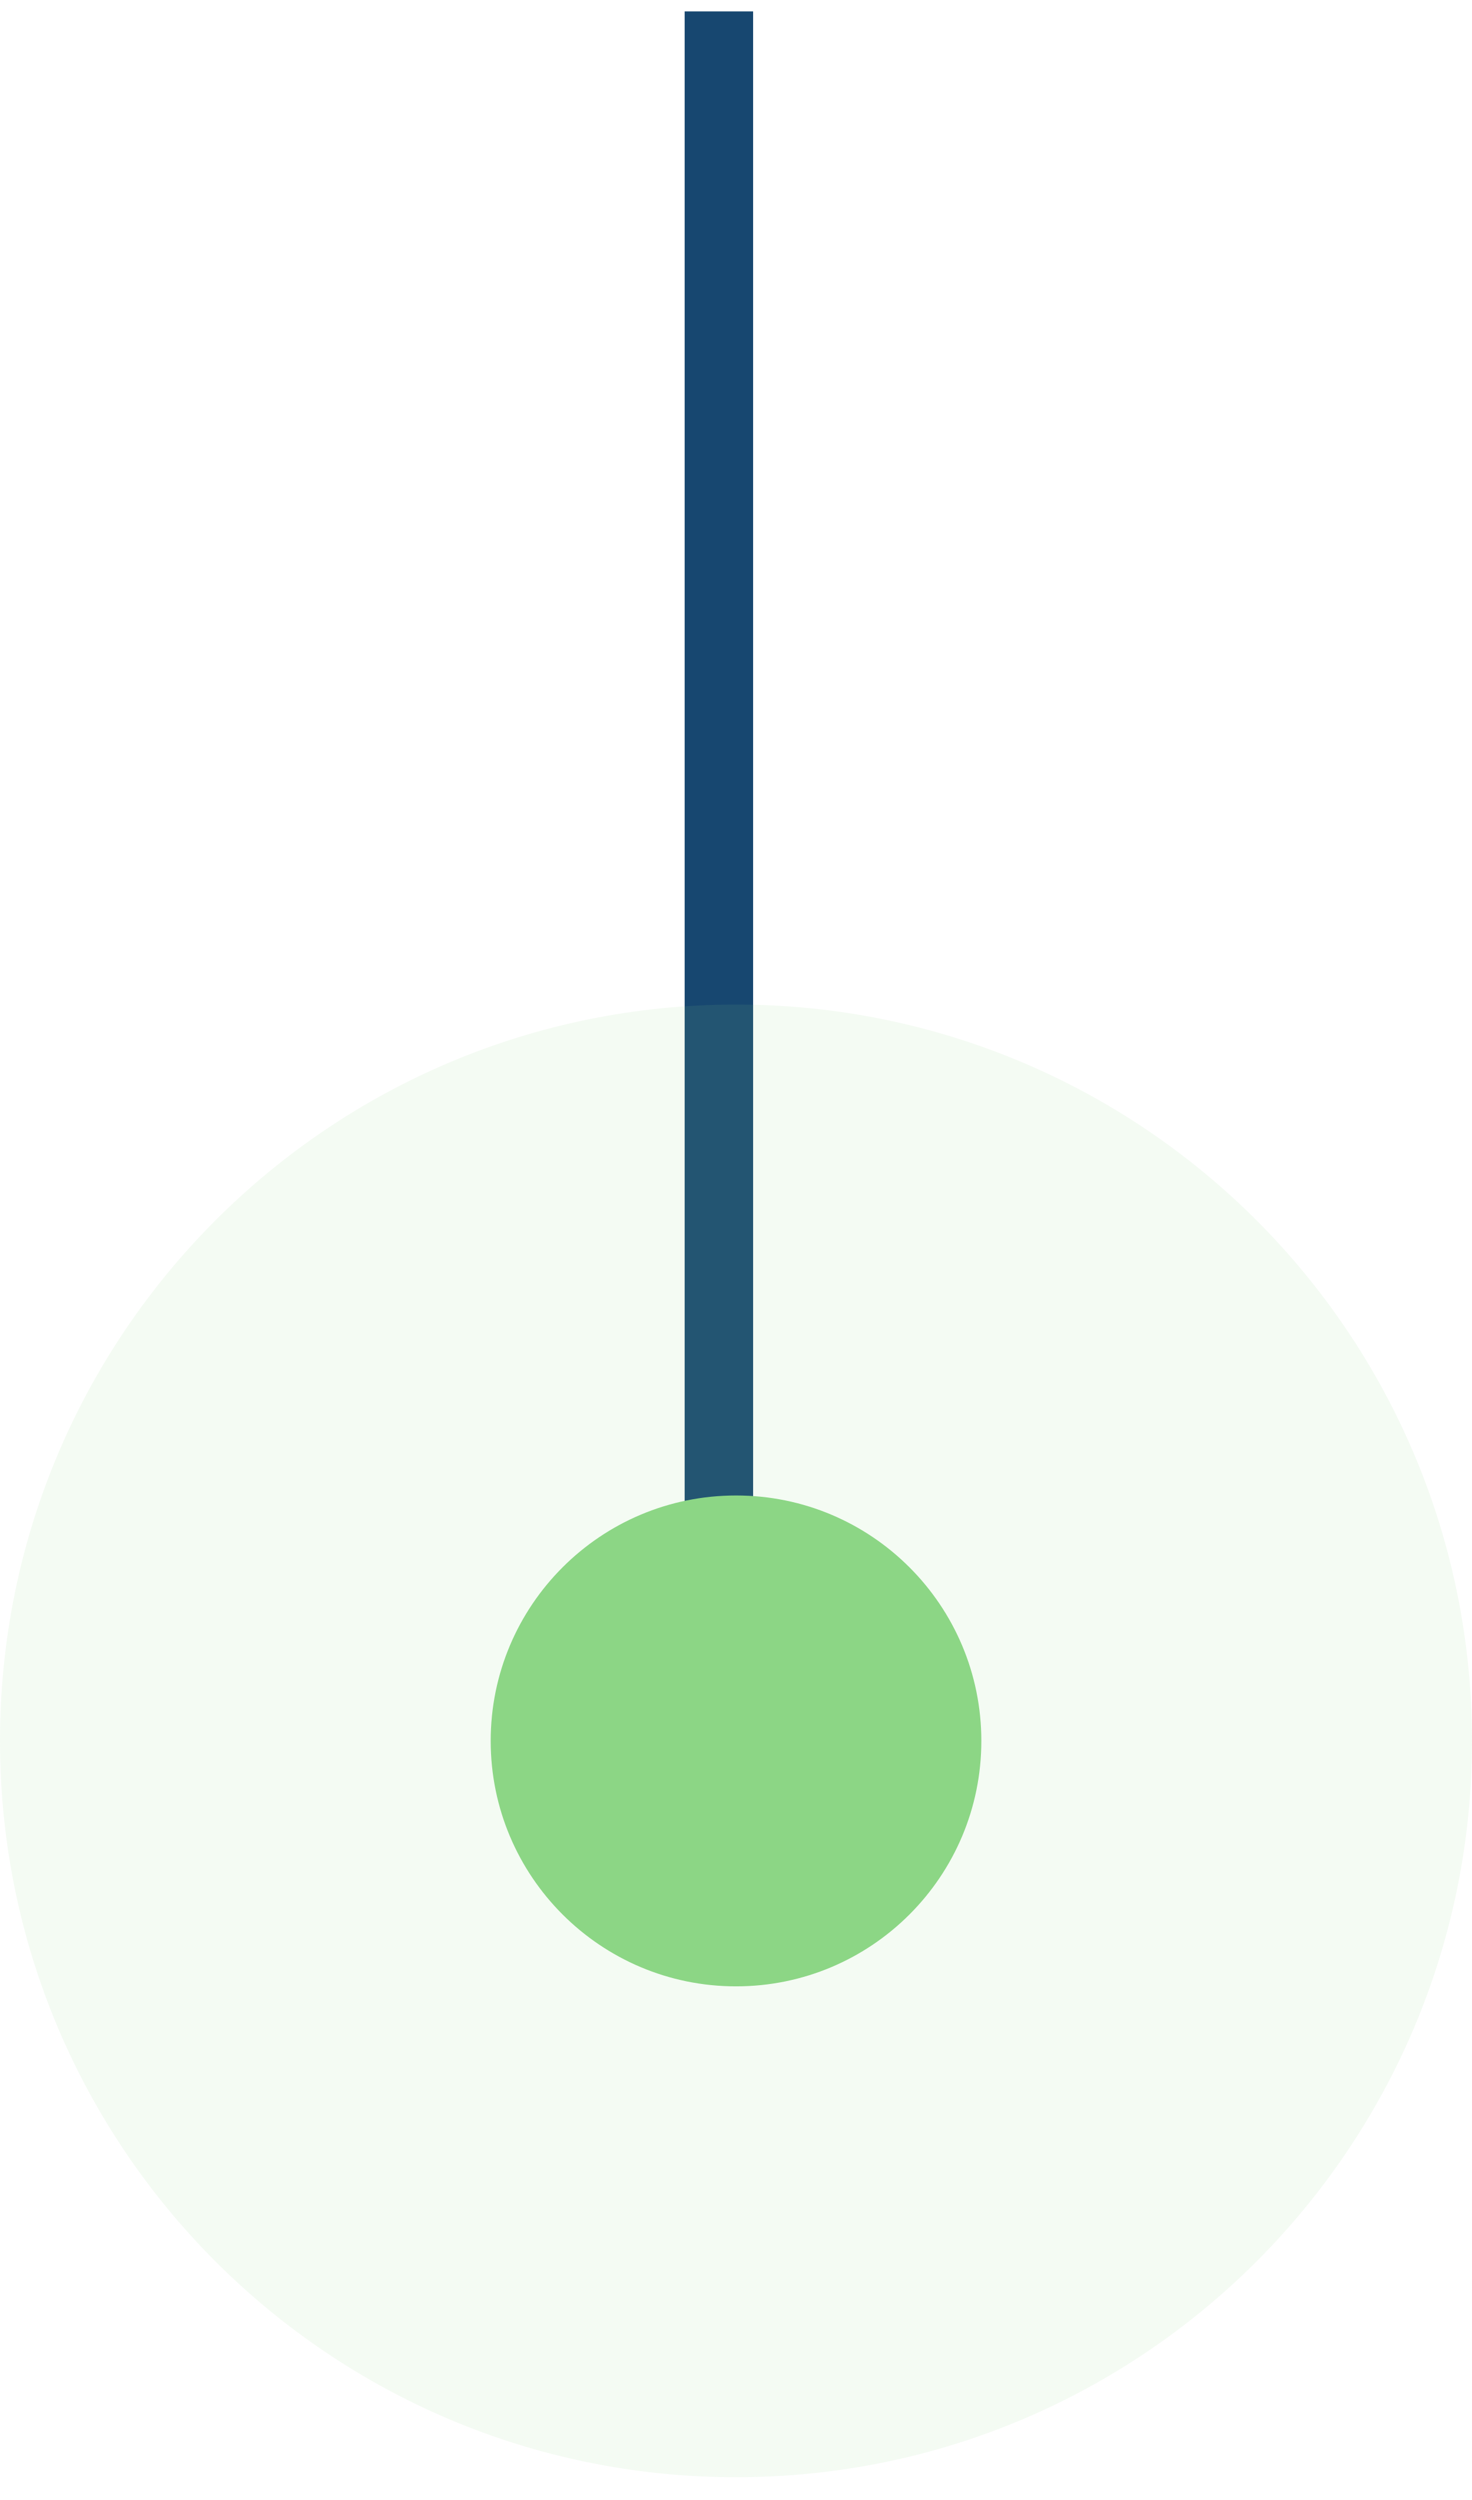 <svg width="43" height="73" viewBox="0 0 43 73" fill="none" xmlns="http://www.w3.org/2000/svg">
<path d="M21 0.333V50.333" stroke="#174770" stroke-width="2"/>
<path opacity="0.1" fill-rule="evenodd" clip-rule="evenodd" d="M21.5 72.332C33.374 72.332 43 62.706 43 50.832C43 38.958 33.374 29.332 21.5 29.332C9.626 29.332 0 38.958 0 50.832C0 62.706 9.626 72.332 21.5 72.332Z" fill="#8CD685"/>
<path fill-rule="evenodd" clip-rule="evenodd" d="M21.501 57.999C25.459 57.999 28.667 54.79 28.667 50.832C28.667 46.874 25.459 43.666 21.501 43.666C17.543 43.666 14.334 46.874 14.334 50.832C14.334 54.79 17.543 57.999 21.501 57.999Z" fill="#8CD685"/>
</svg>
